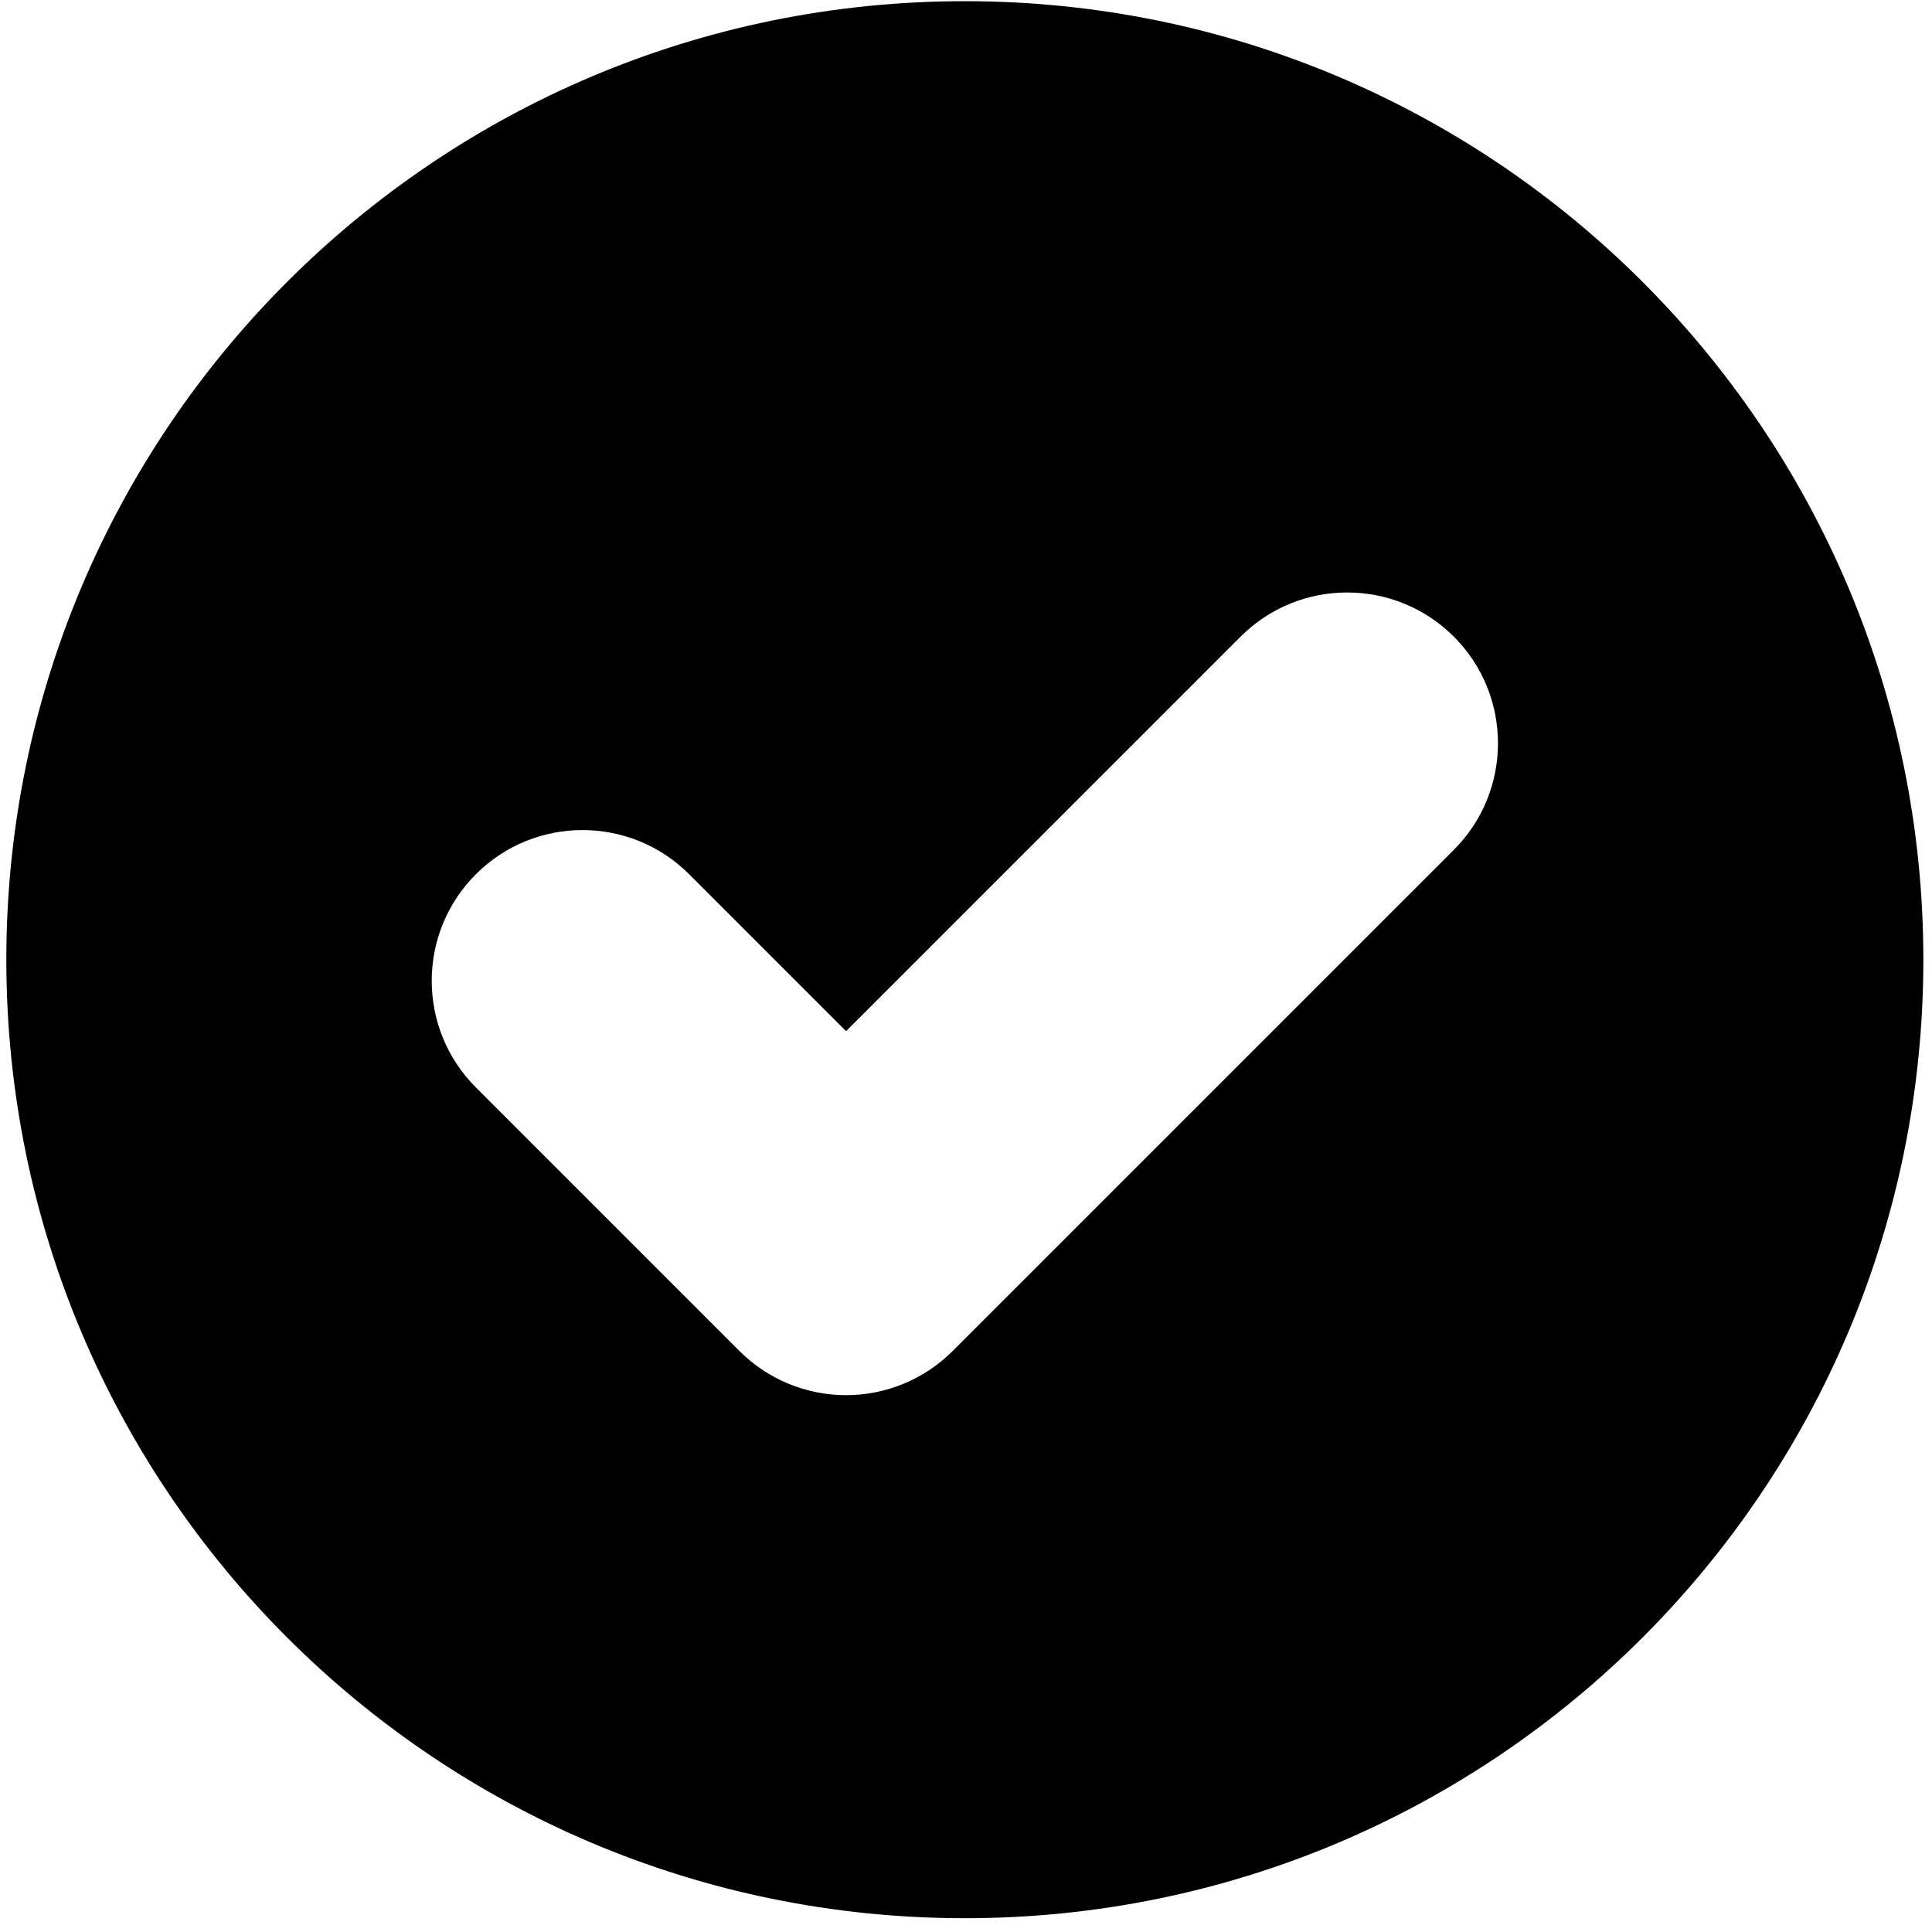 <?xml version="1.0" encoding="UTF-8"?> <svg xmlns="http://www.w3.org/2000/svg" width="129" height="129" viewBox="0 0 129 129" fill="none"><g clip-path="url(#clip0_736_2)"><path d="M64.423 0.079C29.077 0.079 0.423 28.733 0.423 64.079C0.423 99.425 29.077 128.079 64.423 128.079C99.77 128.079 128.423 99.425 128.423 64.079C128.423 28.733 99.77 0.079 64.423 0.079ZM97.072 56.745L63.61 90.207C61.722 92.095 59.161 93.155 56.491 93.155C53.821 93.155 51.261 92.095 49.373 90.207L31.776 72.609C27.844 68.678 27.844 62.304 31.776 58.372C35.708 54.441 42.082 54.44 46.013 58.372L56.492 68.851L82.834 42.508C86.766 38.577 93.14 38.577 97.072 42.508C101.003 46.439 101.003 52.814 97.072 56.745Z" fill="black"></path></g><defs><clipPath id="clip0_736_2"><rect width="128" height="128" fill="white" transform="translate(0.423 0.079)"></rect></clipPath></defs></svg> 